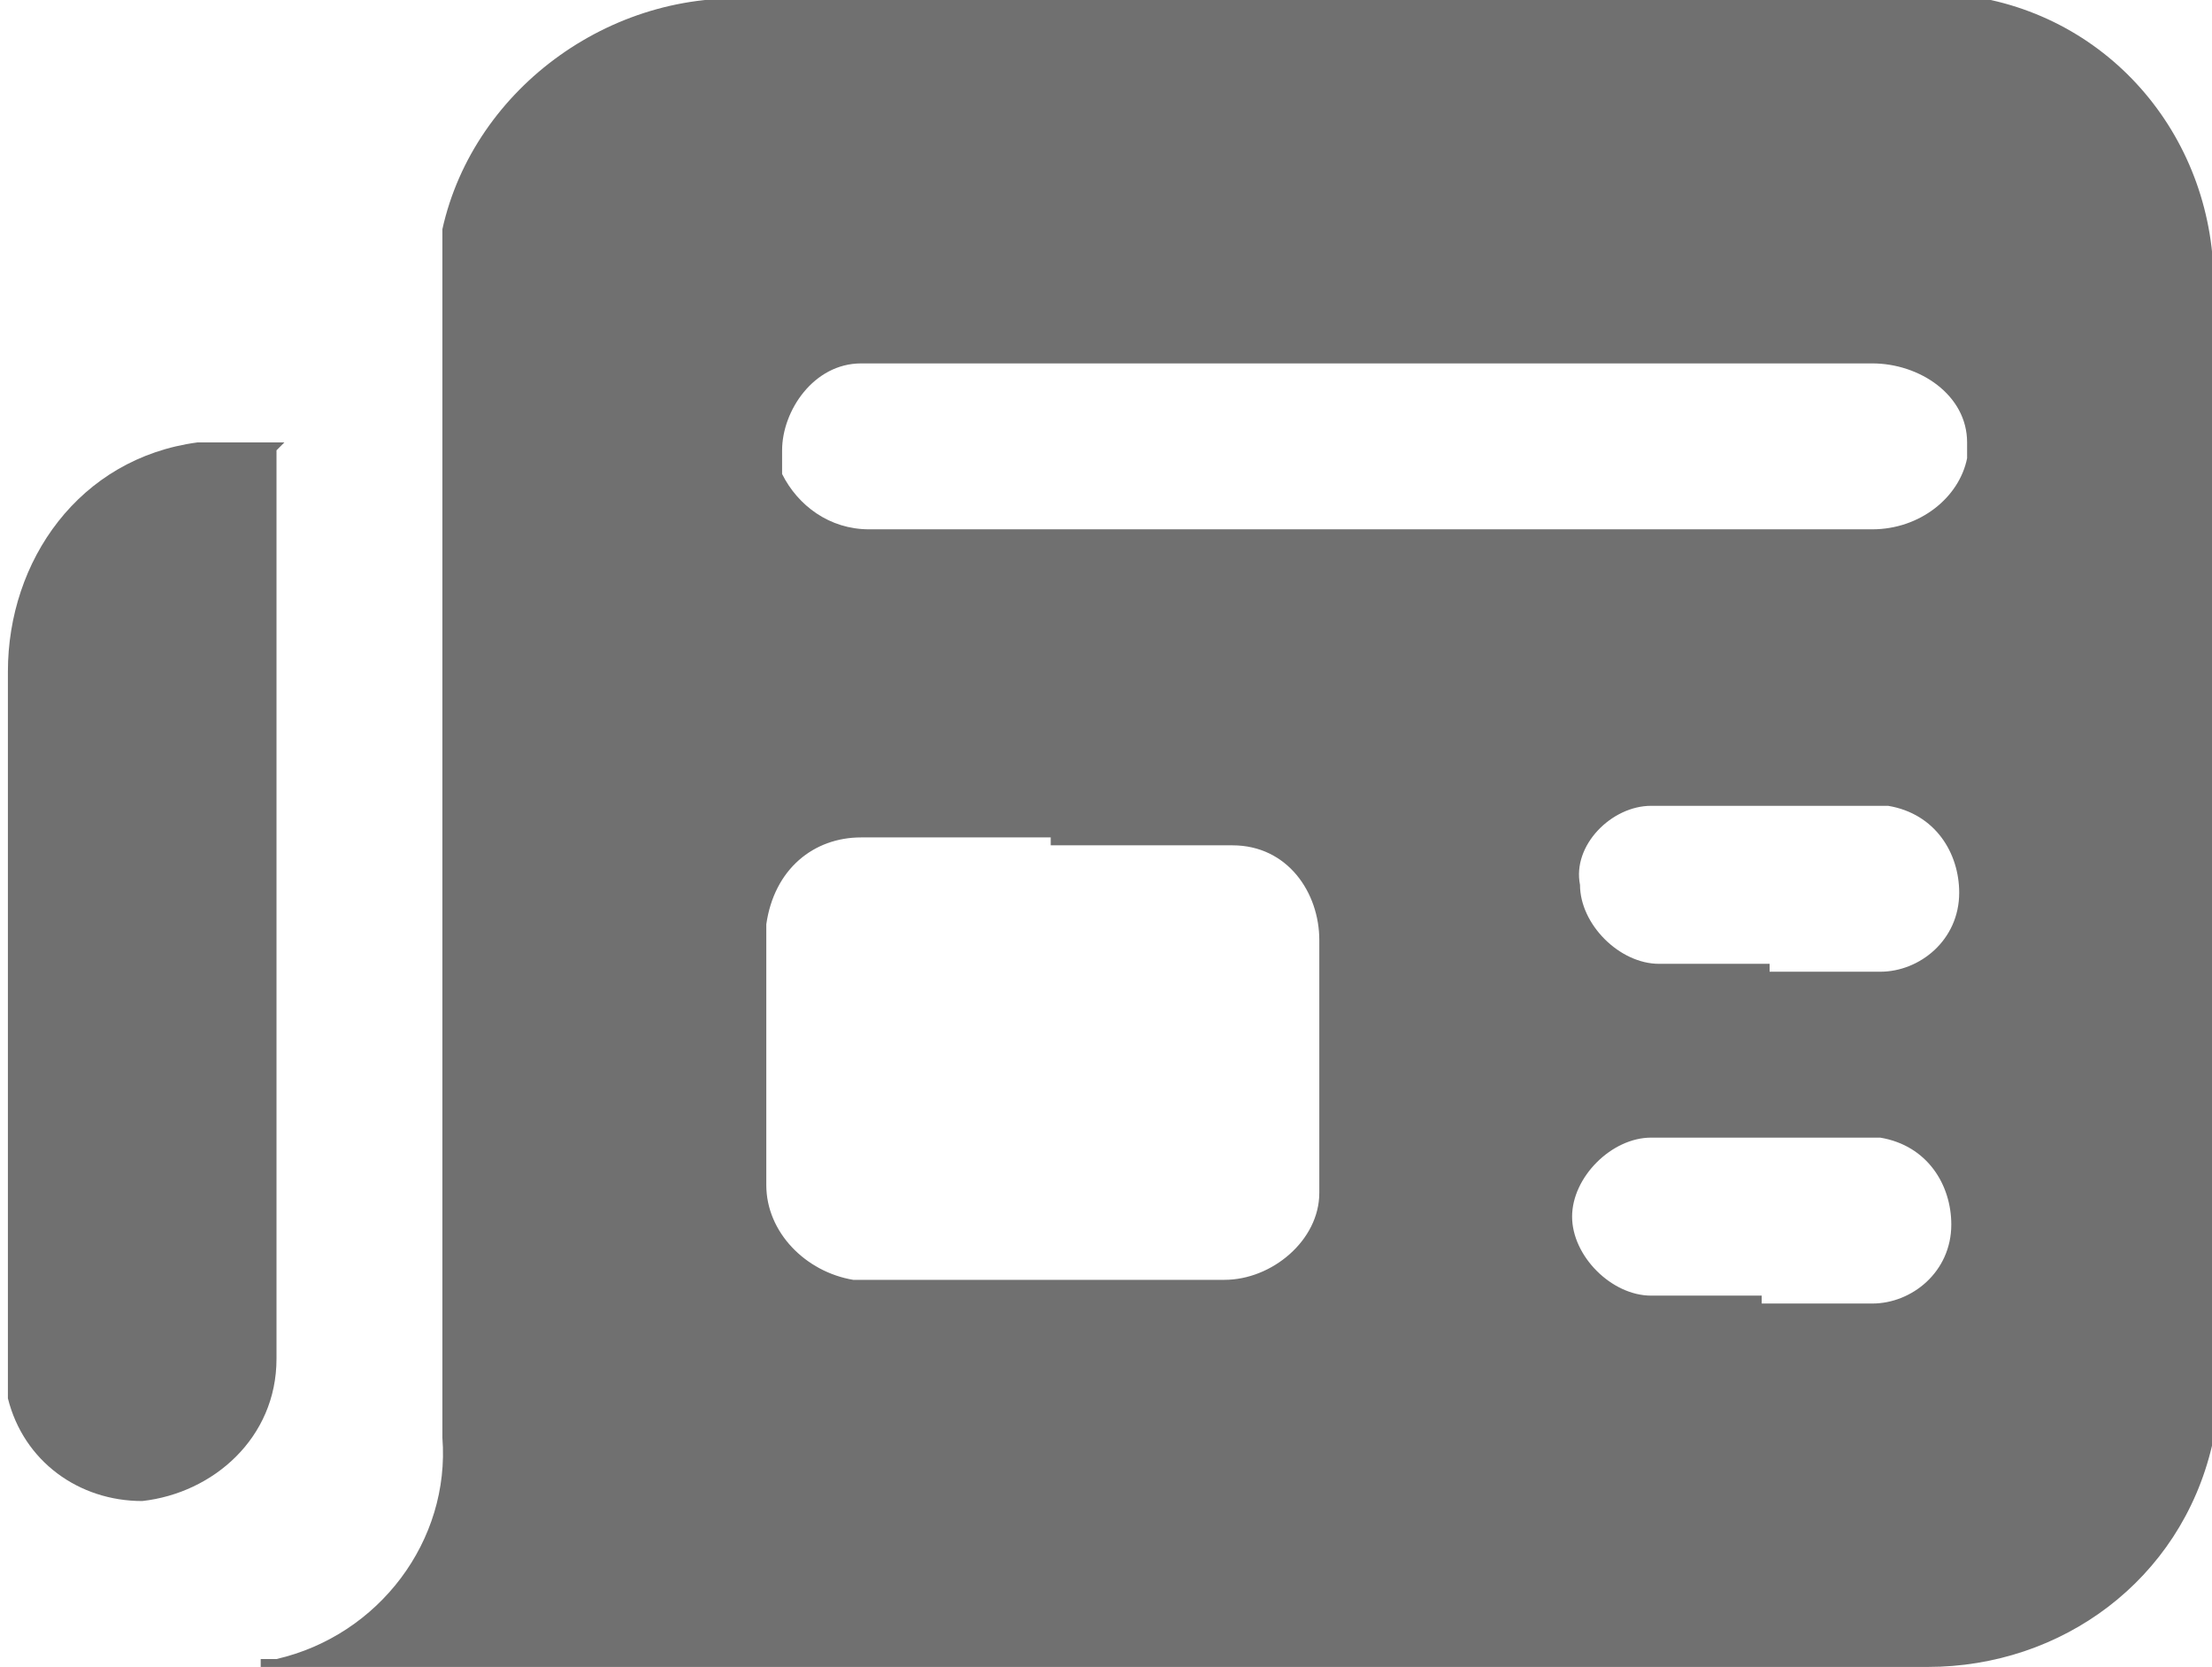 <?xml version="1.0" encoding="UTF-8"?>
<svg id="_组_165361" data-name="组 165361" xmlns="http://www.w3.org/2000/svg" version="1.1" xmlns:xlink="http://www.w3.org/1999/xlink" viewBox="0 0 28 21.1">
  <defs>
    <style>
      .cls-1 {
        fill: none;
      }

      .cls-1, .cls-2 {
        stroke-width: 0px;
      }

      .cls-3 {
        clip-path: url(#clippath);
      }

      .cls-2 {
        fill: #707070;
      }
    </style>
    <clipPath id="clippath">
      <rect class="cls-1" width="28" height="21.1"/>
    </clipPath>
  </defs>
  <g class="cls-3">
    <g id="_组_165360" data-name="组 165360">
      <path id="_路径_83541" data-name="路径 83541" class="cls-2" d="M3.3,21c0,0,.1,0,.2,0,1.3-.3,2.2-1.5,2.1-2.8V4.5c0-.5,0-1,0-1.6C6,1.1,7.8-.2,9.7,0c.2,0,.3,0,.5,0h13.3c.6,0,1.1,0,1.7,0,1.8.4,3,2.1,2.8,4,0,.2,0,.3,0,.5v12c0,.6,0,1.2,0,1.8-.4,1.7-1.9,2.8-3.6,2.8-1.8,0-3.7,0-5.5,0H3.3M13.3,10.6h-2.4c-.6,0-1.1.4-1.2,1.1,0,0,0,0,0,0v3.3c0,.6.5,1.1,1.1,1.2,0,0,0,0,0,0,1.6,0,3.1,0,4.7,0,.6,0,1.2-.5,1.2-1.1,0,0,0,0,0,0,0-1.1,0-2.1,0-3.2,0-.6-.4-1.2-1.1-1.2,0,0,0,0,0,0h-2.3M17.3,6.7h.8c1.9,0,3.7,0,5.6,0,.6,0,1.1-.4,1.2-.9,0,0,0-.1,0-.2,0-.6-.6-1-1.2-1,0,0,0,0,0,0h-12.6c0,0-.2,0-.2,0-.6,0-1,.6-1,1.1,0,.1,0,.2,0,.3.2.4.6.7,1.1.7h6.3M22.4,12.3c.5,0,.9,0,1.4,0,.5,0,1-.4,1-1,0-.5-.3-1-.9-1.1,0,0,0,0,0,0-1,0-2,0-3,0-.5,0-1,.5-.9,1,0,0,0,0,0,0,0,.5.5,1,1,1,.5,0,.9,0,1.4,0M22.3,16.5h1.4c.5,0,1-.4,1-1,0-.5-.3-1-.9-1.1,0,0,0,0,0,0-1,0-2,0-2.9,0-.5,0-1,.5-1,1,0,0,0,0,0,0,0,.5.5,1,1,1,.5,0,.9,0,1.4,0"/>
      <path id="_路径_83542" data-name="路径 83542" class="cls-2" d="M3.5,5.7v11.5c0,1-.8,1.7-1.7,1.8-.8,0-1.5-.5-1.7-1.3,0-.2,0-.4,0-.7,0-2.8,0-5.6,0-8.5,0-1.4.9-2.7,2.4-2.9.4,0,.8,0,1.1,0"/>
    </g>
  </g>
</svg>
